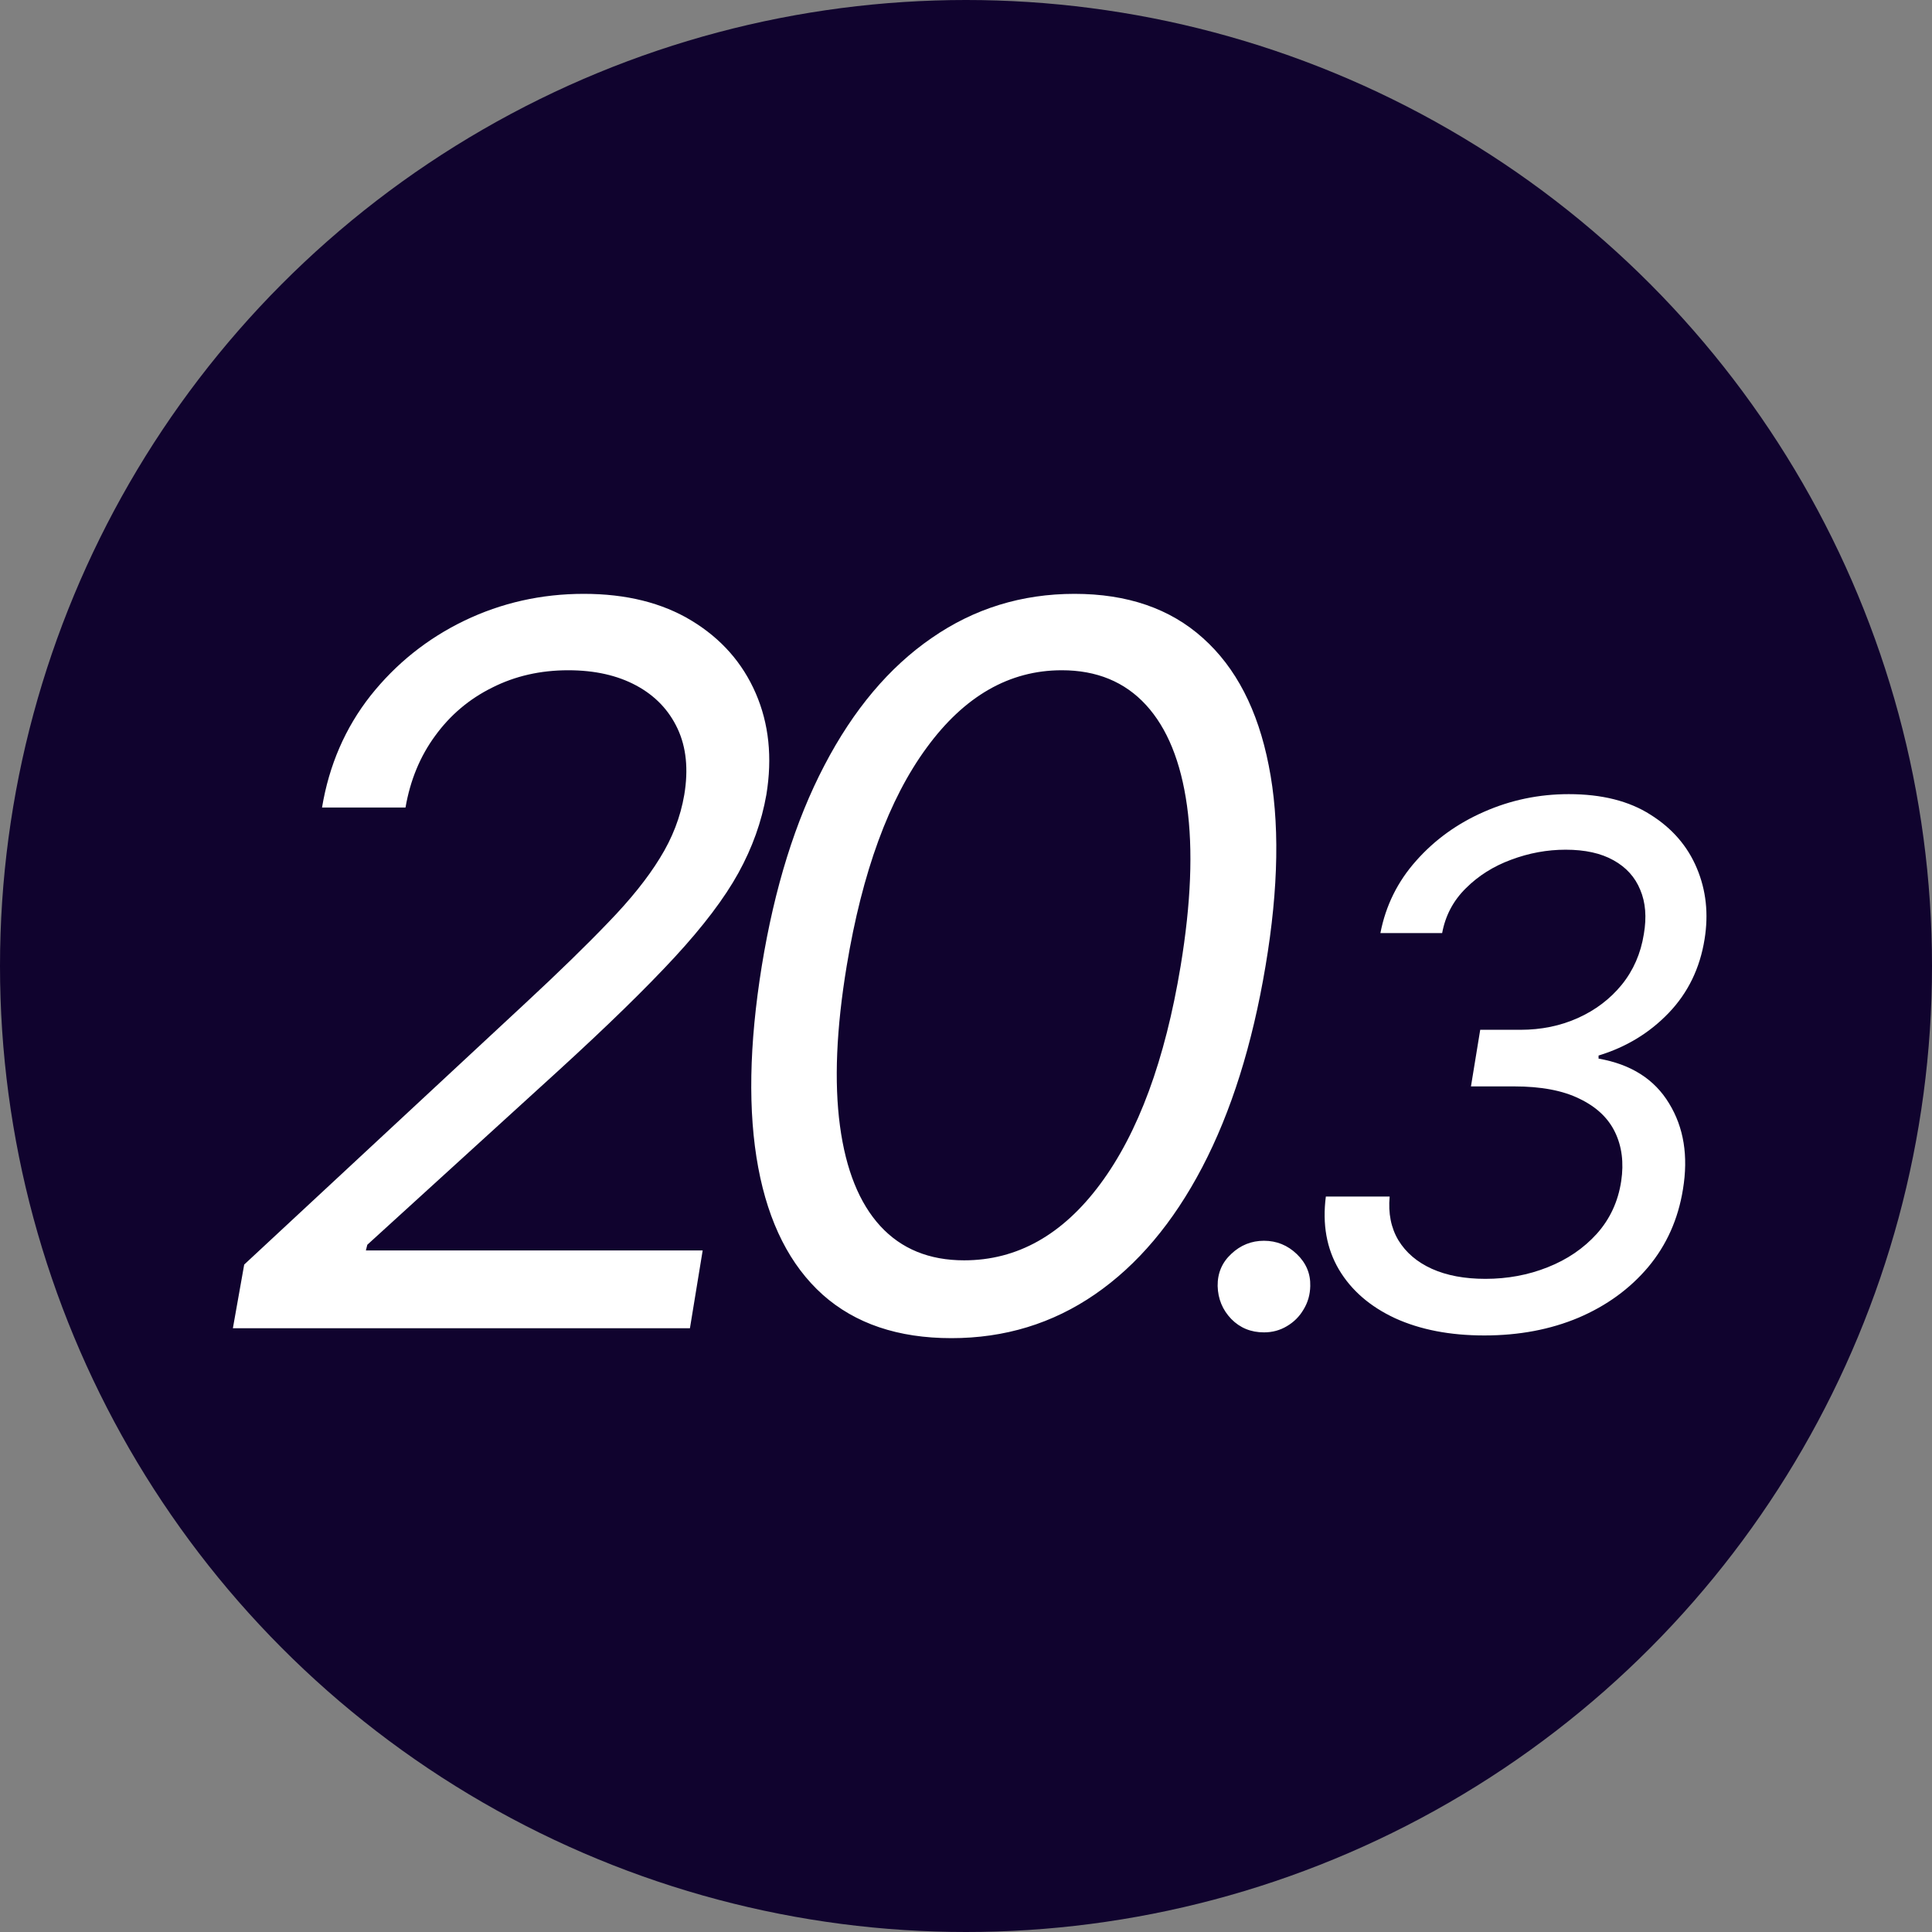 <svg width="128" height="128" viewBox="0 0 128 128" fill="none" xmlns="http://www.w3.org/2000/svg">
<rect x="0" y="0" width="128" height="128" fill="#808080" stroke="none"/>
<g clip-path="url(#clip0_4417_13718)">
<circle cx="64" cy="64" r="64" fill="#10032E"/>
<path d="M15.429 88L16.179 83.781L34.835 66.438C37.023 64.406 38.843 62.633 40.296 61.117C41.765 59.602 42.906 58.18 43.718 56.852C44.546 55.523 45.085 54.125 45.335 52.656C45.616 50.969 45.468 49.508 44.89 48.273C44.312 47.039 43.398 46.086 42.148 45.414C40.898 44.742 39.398 44.406 37.648 44.406C35.804 44.406 34.124 44.789 32.609 45.555C31.093 46.305 29.835 47.367 28.835 48.742C27.835 50.102 27.179 51.688 26.866 53.5H21.335C21.804 50.688 22.874 48.219 24.546 46.094C26.234 43.969 28.304 42.312 30.757 41.125C33.226 39.938 35.866 39.344 38.679 39.344C41.491 39.344 43.874 39.938 45.827 41.125C47.781 42.312 49.194 43.914 50.069 45.93C50.944 47.945 51.179 50.188 50.773 52.656C50.46 54.438 49.843 56.164 48.921 57.836C47.999 59.508 46.585 61.375 44.679 63.438C42.788 65.484 40.226 67.984 36.991 70.938L24.335 82.469L24.241 82.844H46.554L45.71 88H15.429ZM63.032 88.656C59.501 88.656 56.657 87.695 54.501 85.773C52.345 83.836 50.923 81.031 50.236 77.359C49.548 73.672 49.626 69.219 50.47 64C51.314 58.812 52.696 54.383 54.618 50.711C56.54 47.023 58.907 44.211 61.72 42.273C64.532 40.32 67.689 39.344 71.189 39.344C74.689 39.344 77.525 40.32 79.696 42.273C81.884 44.227 83.337 47.039 84.056 50.711C84.79 54.383 84.72 58.812 83.845 64C82.97 69.219 81.571 73.664 79.65 77.336C77.728 81.008 75.361 83.812 72.548 85.75C69.736 87.688 66.564 88.656 63.032 88.656ZM63.876 83.5C67.392 83.5 70.4 81.812 72.9 78.438C75.415 75.047 77.189 70.234 78.22 64C78.907 59.844 79.048 56.305 78.642 53.383C78.236 50.461 77.329 48.234 75.923 46.703C74.517 45.172 72.657 44.406 70.345 44.406C66.876 44.406 63.892 46.117 61.392 49.539C58.892 52.945 57.126 57.766 56.095 64C55.407 68.156 55.259 71.688 55.65 74.594C56.04 77.5 56.931 79.711 58.321 81.227C59.712 82.742 61.564 83.5 63.876 83.5ZM83.74 88.273C82.877 88.273 82.155 87.977 81.575 87.386C80.996 86.784 80.695 86.057 80.672 85.204C80.661 84.352 80.962 83.642 81.575 83.074C82.189 82.494 82.911 82.204 83.74 82.204C84.581 82.204 85.308 82.5 85.922 83.091C86.536 83.682 86.831 84.386 86.808 85.204C86.797 85.773 86.649 86.29 86.365 86.756C86.093 87.222 85.723 87.591 85.257 87.864C84.803 88.136 84.297 88.273 83.74 88.273ZM98.341 88.477C96.068 88.477 94.097 88.097 92.426 87.335C90.767 86.562 89.528 85.489 88.71 84.114C87.892 82.727 87.602 81.114 87.841 79.273H92.068C91.966 80.386 92.159 81.352 92.648 82.171C93.148 82.989 93.886 83.619 94.864 84.062C95.852 84.506 97.034 84.727 98.409 84.727C99.875 84.727 101.25 84.472 102.534 83.96C103.83 83.449 104.915 82.71 105.79 81.744C106.665 80.767 107.205 79.602 107.409 78.25C107.591 77.034 107.455 75.954 107 75.011C106.546 74.068 105.761 73.329 104.648 72.796C103.546 72.25 102.102 71.977 100.318 71.977H97.455L98.068 68.227H100.727C102.114 68.227 103.386 67.966 104.546 67.443C105.705 66.921 106.671 66.188 107.443 65.244C108.216 64.29 108.705 63.17 108.909 61.886C109.102 60.761 109.023 59.784 108.671 58.955C108.33 58.114 107.739 57.46 106.898 56.994C106.068 56.528 105.011 56.295 103.727 56.295C102.5 56.295 101.296 56.517 100.114 56.96C98.943 57.392 97.943 58.023 97.114 58.852C96.284 59.67 95.761 60.659 95.546 61.818H91.455C91.807 60 92.597 58.403 93.824 57.028C95.051 55.642 96.546 54.562 98.307 53.79C100.08 53.006 101.955 52.614 103.932 52.614C106.125 52.614 107.932 53.068 109.352 53.977C110.784 54.875 111.807 56.057 112.421 57.523C113.034 58.977 113.205 60.545 112.932 62.227C112.625 64.148 111.835 65.773 110.563 67.102C109.29 68.432 107.739 69.375 105.909 69.932V70.136C108.057 70.511 109.614 71.5 110.58 73.102C111.557 74.693 111.864 76.591 111.5 78.796C111.182 80.773 110.415 82.489 109.199 83.943C107.983 85.386 106.443 86.506 104.58 87.301C102.716 88.085 100.636 88.477 98.341 88.477Z" fill="white"/>
</g>
<defs>
<clipPath id="clip0_4417_13718">
<rect width="128" height="128" fill="white"/>
</clipPath>
</defs>
</svg>

